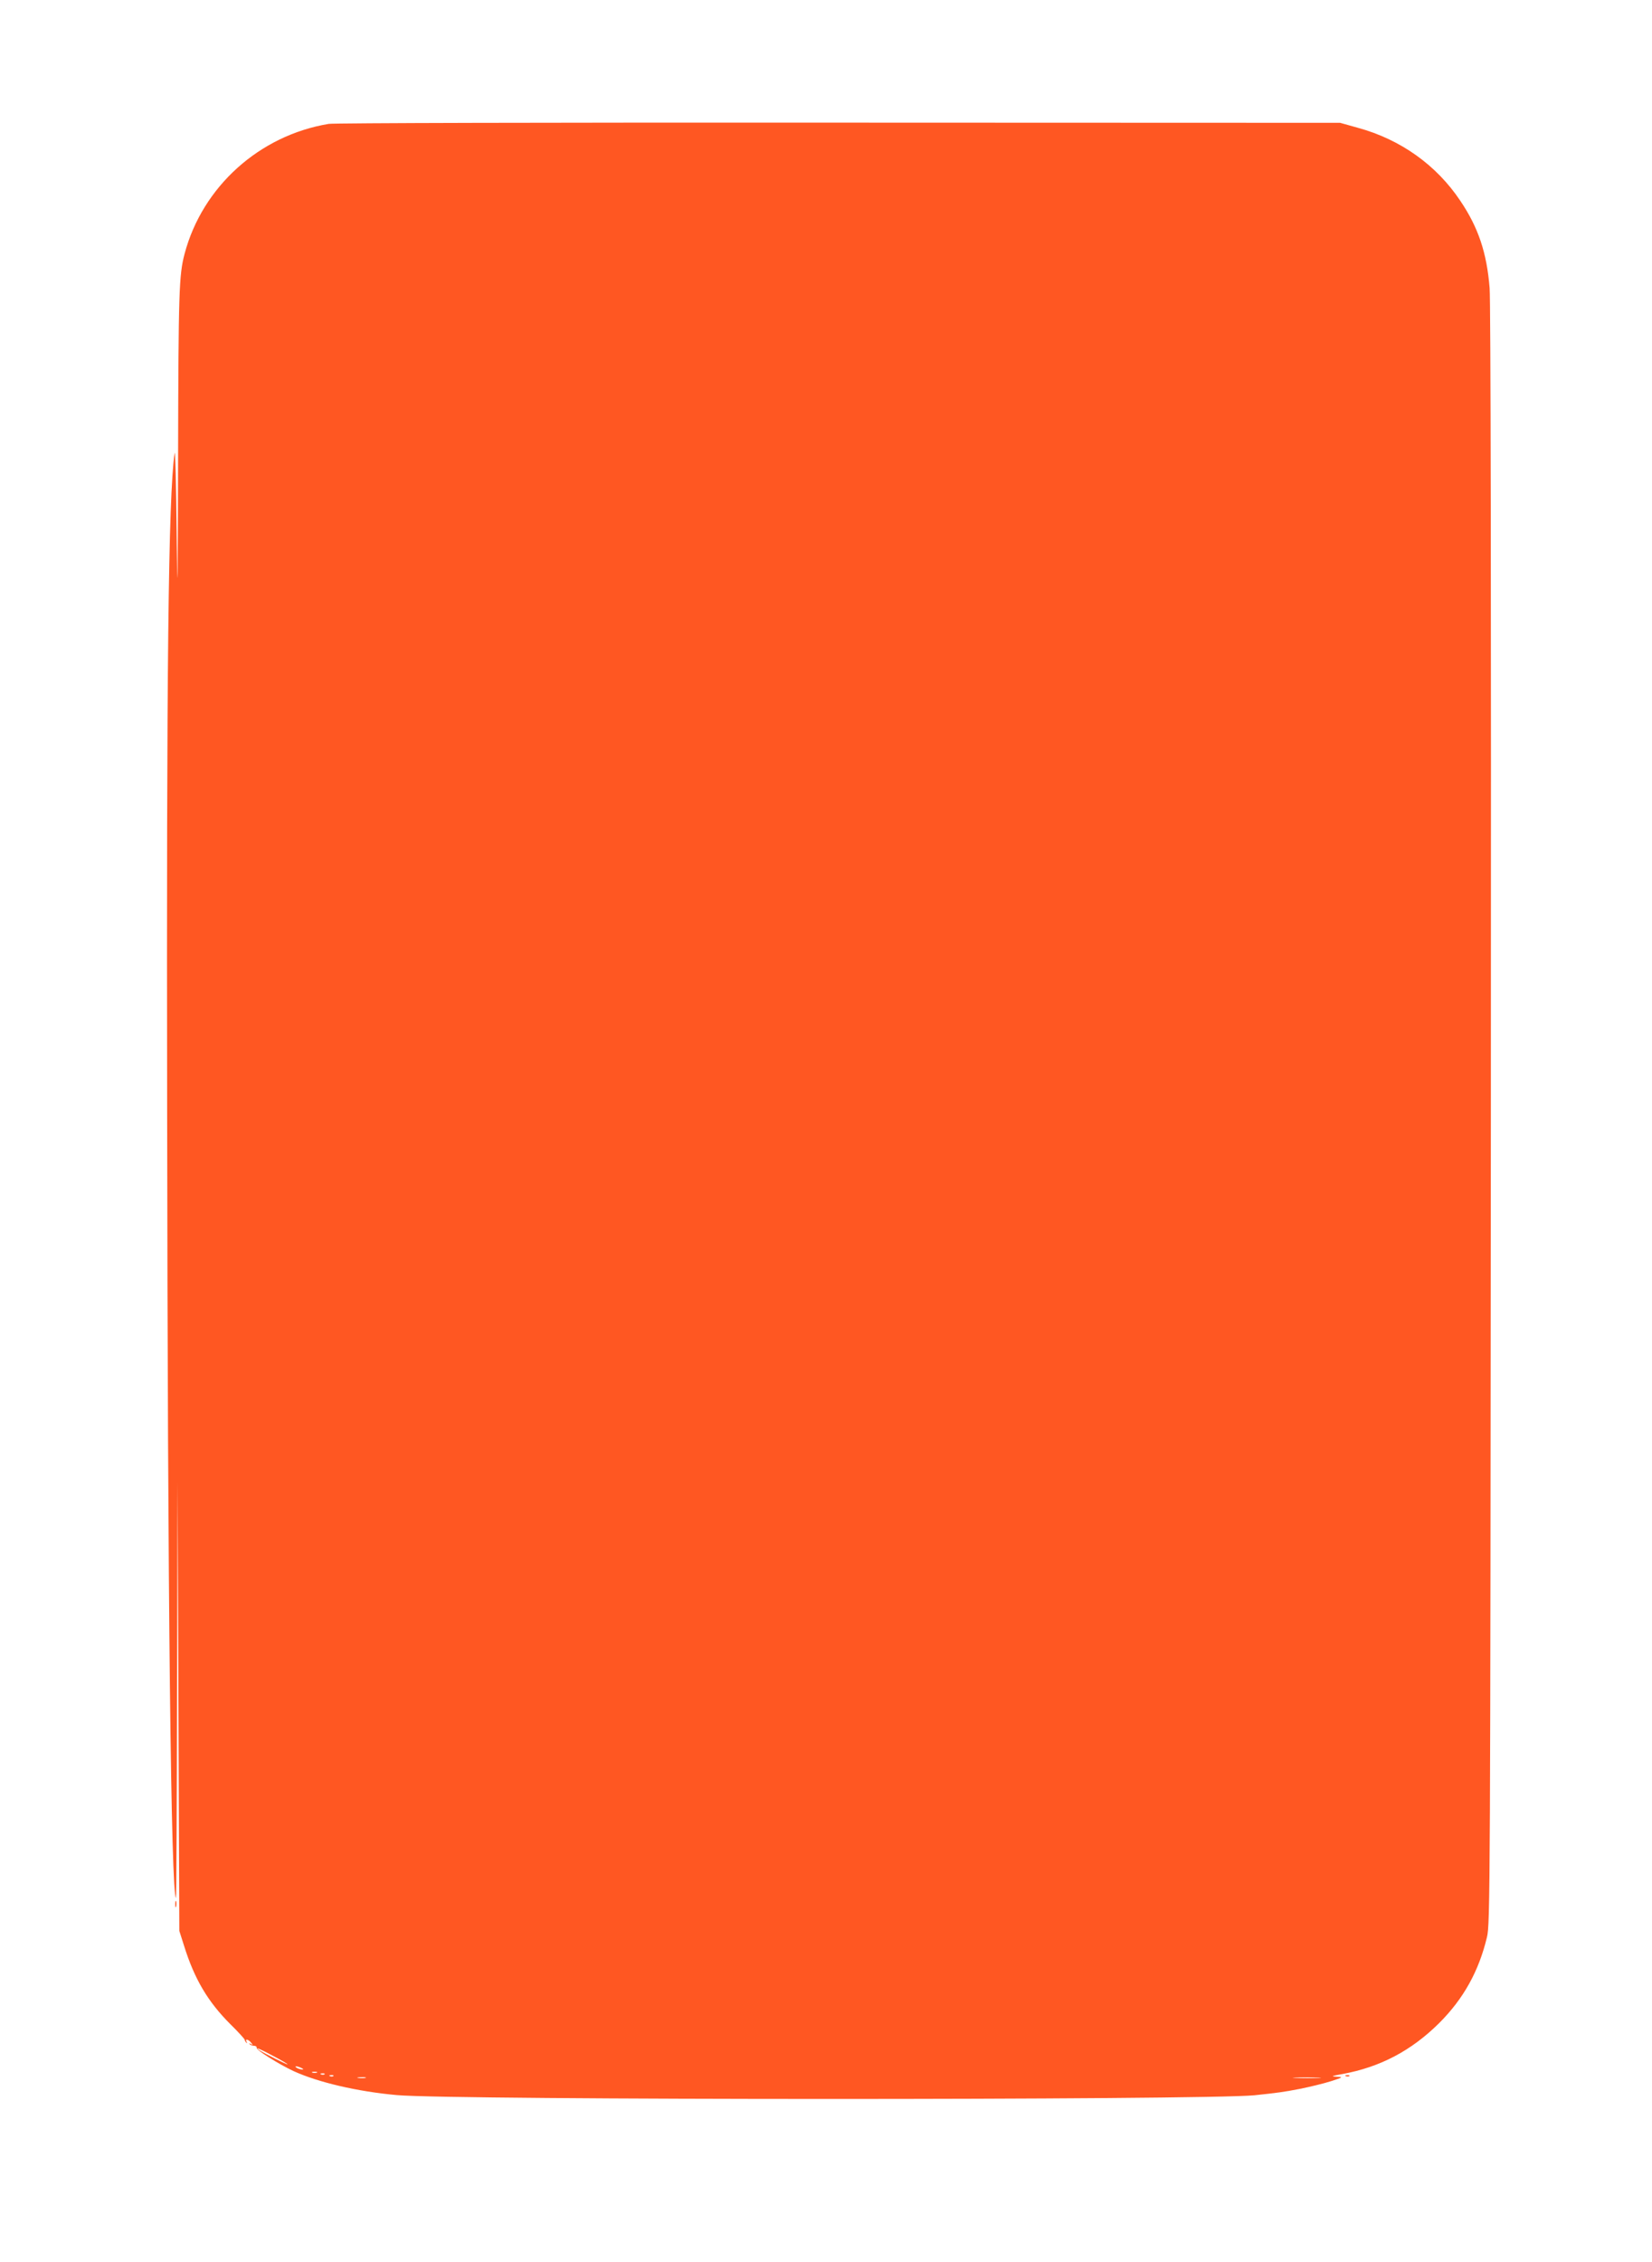 <?xml version="1.0" standalone="no"?>
<!DOCTYPE svg PUBLIC "-//W3C//DTD SVG 20010904//EN"
 "http://www.w3.org/TR/2001/REC-SVG-20010904/DTD/svg10.dtd">
<svg version="1.0" xmlns="http://www.w3.org/2000/svg"
 width="935pt" height="1280pt" viewBox="0 0 935 1280"
 preserveAspectRatio="xMidYMid meet">
<g transform="translate(0,1280) scale(0.1,-0.1)"
fill="#ff5722" stroke="none">
<path d="M1860 12099 c-392 -65 -714 -355 -815 -734 -32 -120 -35 -215 -37
-1143 -2 -786 -4 -857 -8 -437 -3 275 -8 478 -12 450 -35 -245 -46 -1217 -42
-3720 3 -2767 22 -4426 50 -4454 2 -2 5 526 6 1175 l3 1179 5 -1270 5 -1270
27 -85 c59 -188 134 -315 262 -443 45 -44 81 -84 81 -88 0 -4 4 -11 9 -16 5
-5 6 -3 2 4 -11 19 9 16 25 -4 12 -15 12 -16 -1 -8 -9 5 -12 4 -7 -1 5 -5 16
-9 25 -9 9 0 16 -5 15 -12 -3 -12 123 -91 208 -131 140 -64 362 -116 585 -136
316 -29 4565 -29 4854 -1 131 14 163 18 256 36 55 11 134 30 175 43 71 23 73
24 34 26 -34 2 -30 4 32 15 214 39 391 132 549 289 137 137 224 293 270 486
18 72 19 269 22 4640 2 3027 -1 4607 -7 4690 -16 200 -64 343 -166 494 -135
202 -338 347 -580 413 l-100 28 -2835 1 c-1664 1 -2858 -2 -2890 -7z m-309
-10934 c46 -24 81 -45 76 -45 -8 0 -133 63 -157 79 -34 24 3 8 81 -34z m154
-65 c13 -6 15 -9 5 -9 -8 0 -22 4 -30 9 -18 12 -2 12 25 0z m88 -27 c-7 -2
-19 -2 -25 0 -7 3 -2 5 12 5 14 0 19 -2 13 -5z m44 -9 c-3 -3 -12 -4 -19 -1
-8 3 -5 6 6 6 11 1 17 -2 13 -5z m50 -10 c-3 -3 -12 -4 -19 -1 -8 3 -5 6 6 6
11 1 17 -2 13 -5z m181 -11 c-10 -2 -28 -2 -40 0 -13 2 -5 4 17 4 22 1 32 -1
23 -4z m5395 0 c-34 -2 -93 -2 -130 0 -37 2 -9 3 62 3 72 0 102 -1 68 -3z"/>
<path d="M992 2025 c0 -16 2 -22 5 -12 2 9 2 23 0 30 -3 6 -5 -1 -5 -18z"/>
<path d="M7618 1053 c7 -3 16 -2 19 1 4 3 -2 6 -13 5 -11 0 -14 -3 -6 -6z"/>
</g>
</svg>
